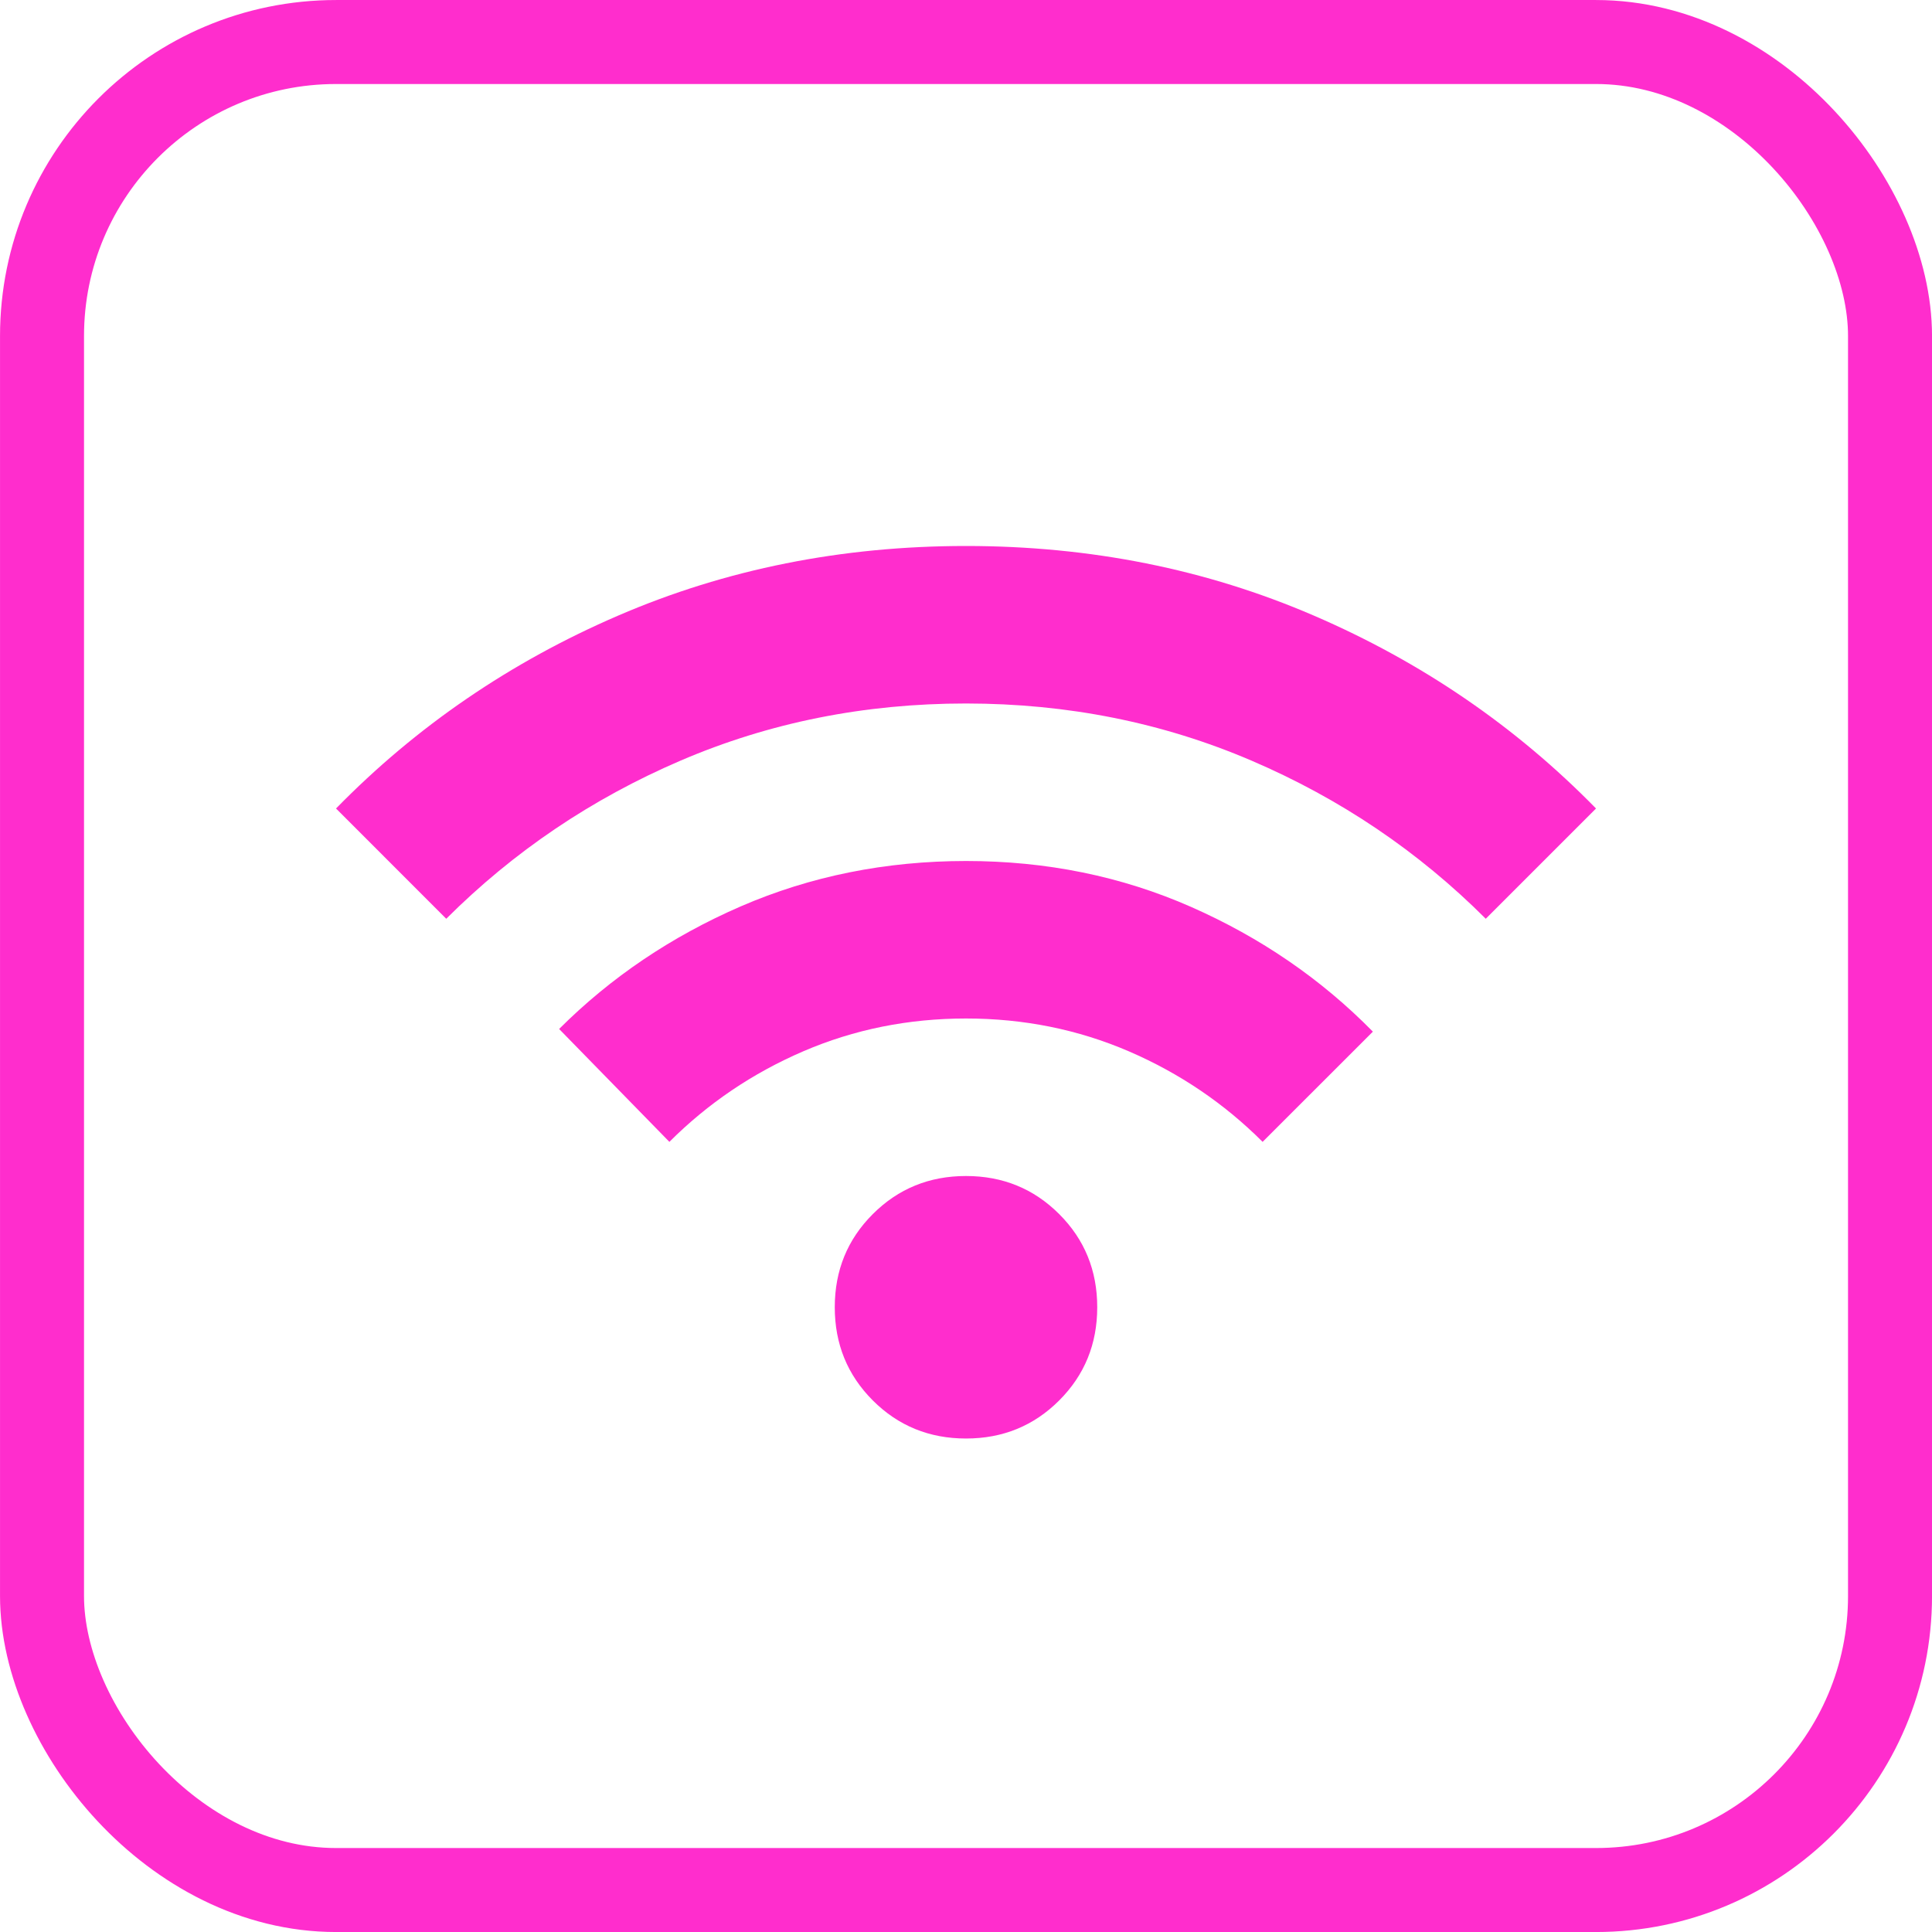 <?xml version="1.0" encoding="UTF-8"?> <svg xmlns="http://www.w3.org/2000/svg" width="40" height="40" viewBox="0 0 40 40" fill="none"><rect x="0.87" y="0.87" width="38.261" height="38.261" rx="6.087" stroke="#FF2DCD" stroke-width="1.739"></rect><g clip-path="url(#clip0_133_3696)"><path d="M20 29.783C19.239 29.783 18.596 29.52 18.071 28.995C17.545 28.469 17.283 27.826 17.283 27.065C17.283 26.304 17.545 25.661 18.071 25.136C18.596 24.611 19.239 24.348 20 24.348C20.761 24.348 21.404 24.611 21.929 25.136C22.455 25.661 22.717 26.304 22.717 27.065C22.717 27.826 22.455 28.469 21.929 28.995C21.404 29.52 20.761 29.783 20 29.783ZM13.859 23.641L11.576 21.304C12.645 20.236 13.9 19.389 15.34 18.764C16.781 18.14 18.334 17.827 20 17.826C21.666 17.826 23.22 18.142 24.661 18.777C26.102 19.412 27.357 20.273 28.424 21.359L26.141 23.641C25.344 22.844 24.42 22.219 23.37 21.766C22.319 21.314 21.196 21.087 20 21.087C18.804 21.087 17.681 21.314 16.631 21.766C15.58 22.219 14.656 22.844 13.859 23.641ZM9.239 19.022L6.957 16.739C8.623 15.036 10.571 13.705 12.799 12.745C15.027 11.784 17.428 11.304 20 11.304C22.573 11.304 24.973 11.784 27.201 12.745C29.429 13.705 31.377 15.036 33.044 16.739L30.761 19.022C29.366 17.627 27.749 16.536 25.911 15.748C24.073 14.96 22.102 14.566 20 14.565C17.898 14.565 15.928 14.959 14.09 15.748C12.253 16.537 10.636 17.628 9.239 19.022Z" fill="#FF2DCD"></path></g><defs><clipPath id="clip0_133_3696"><rect width="26.087" height="26.087" fill="white" transform="translate(6.957 6.957)"></rect></clipPath></defs></svg> 